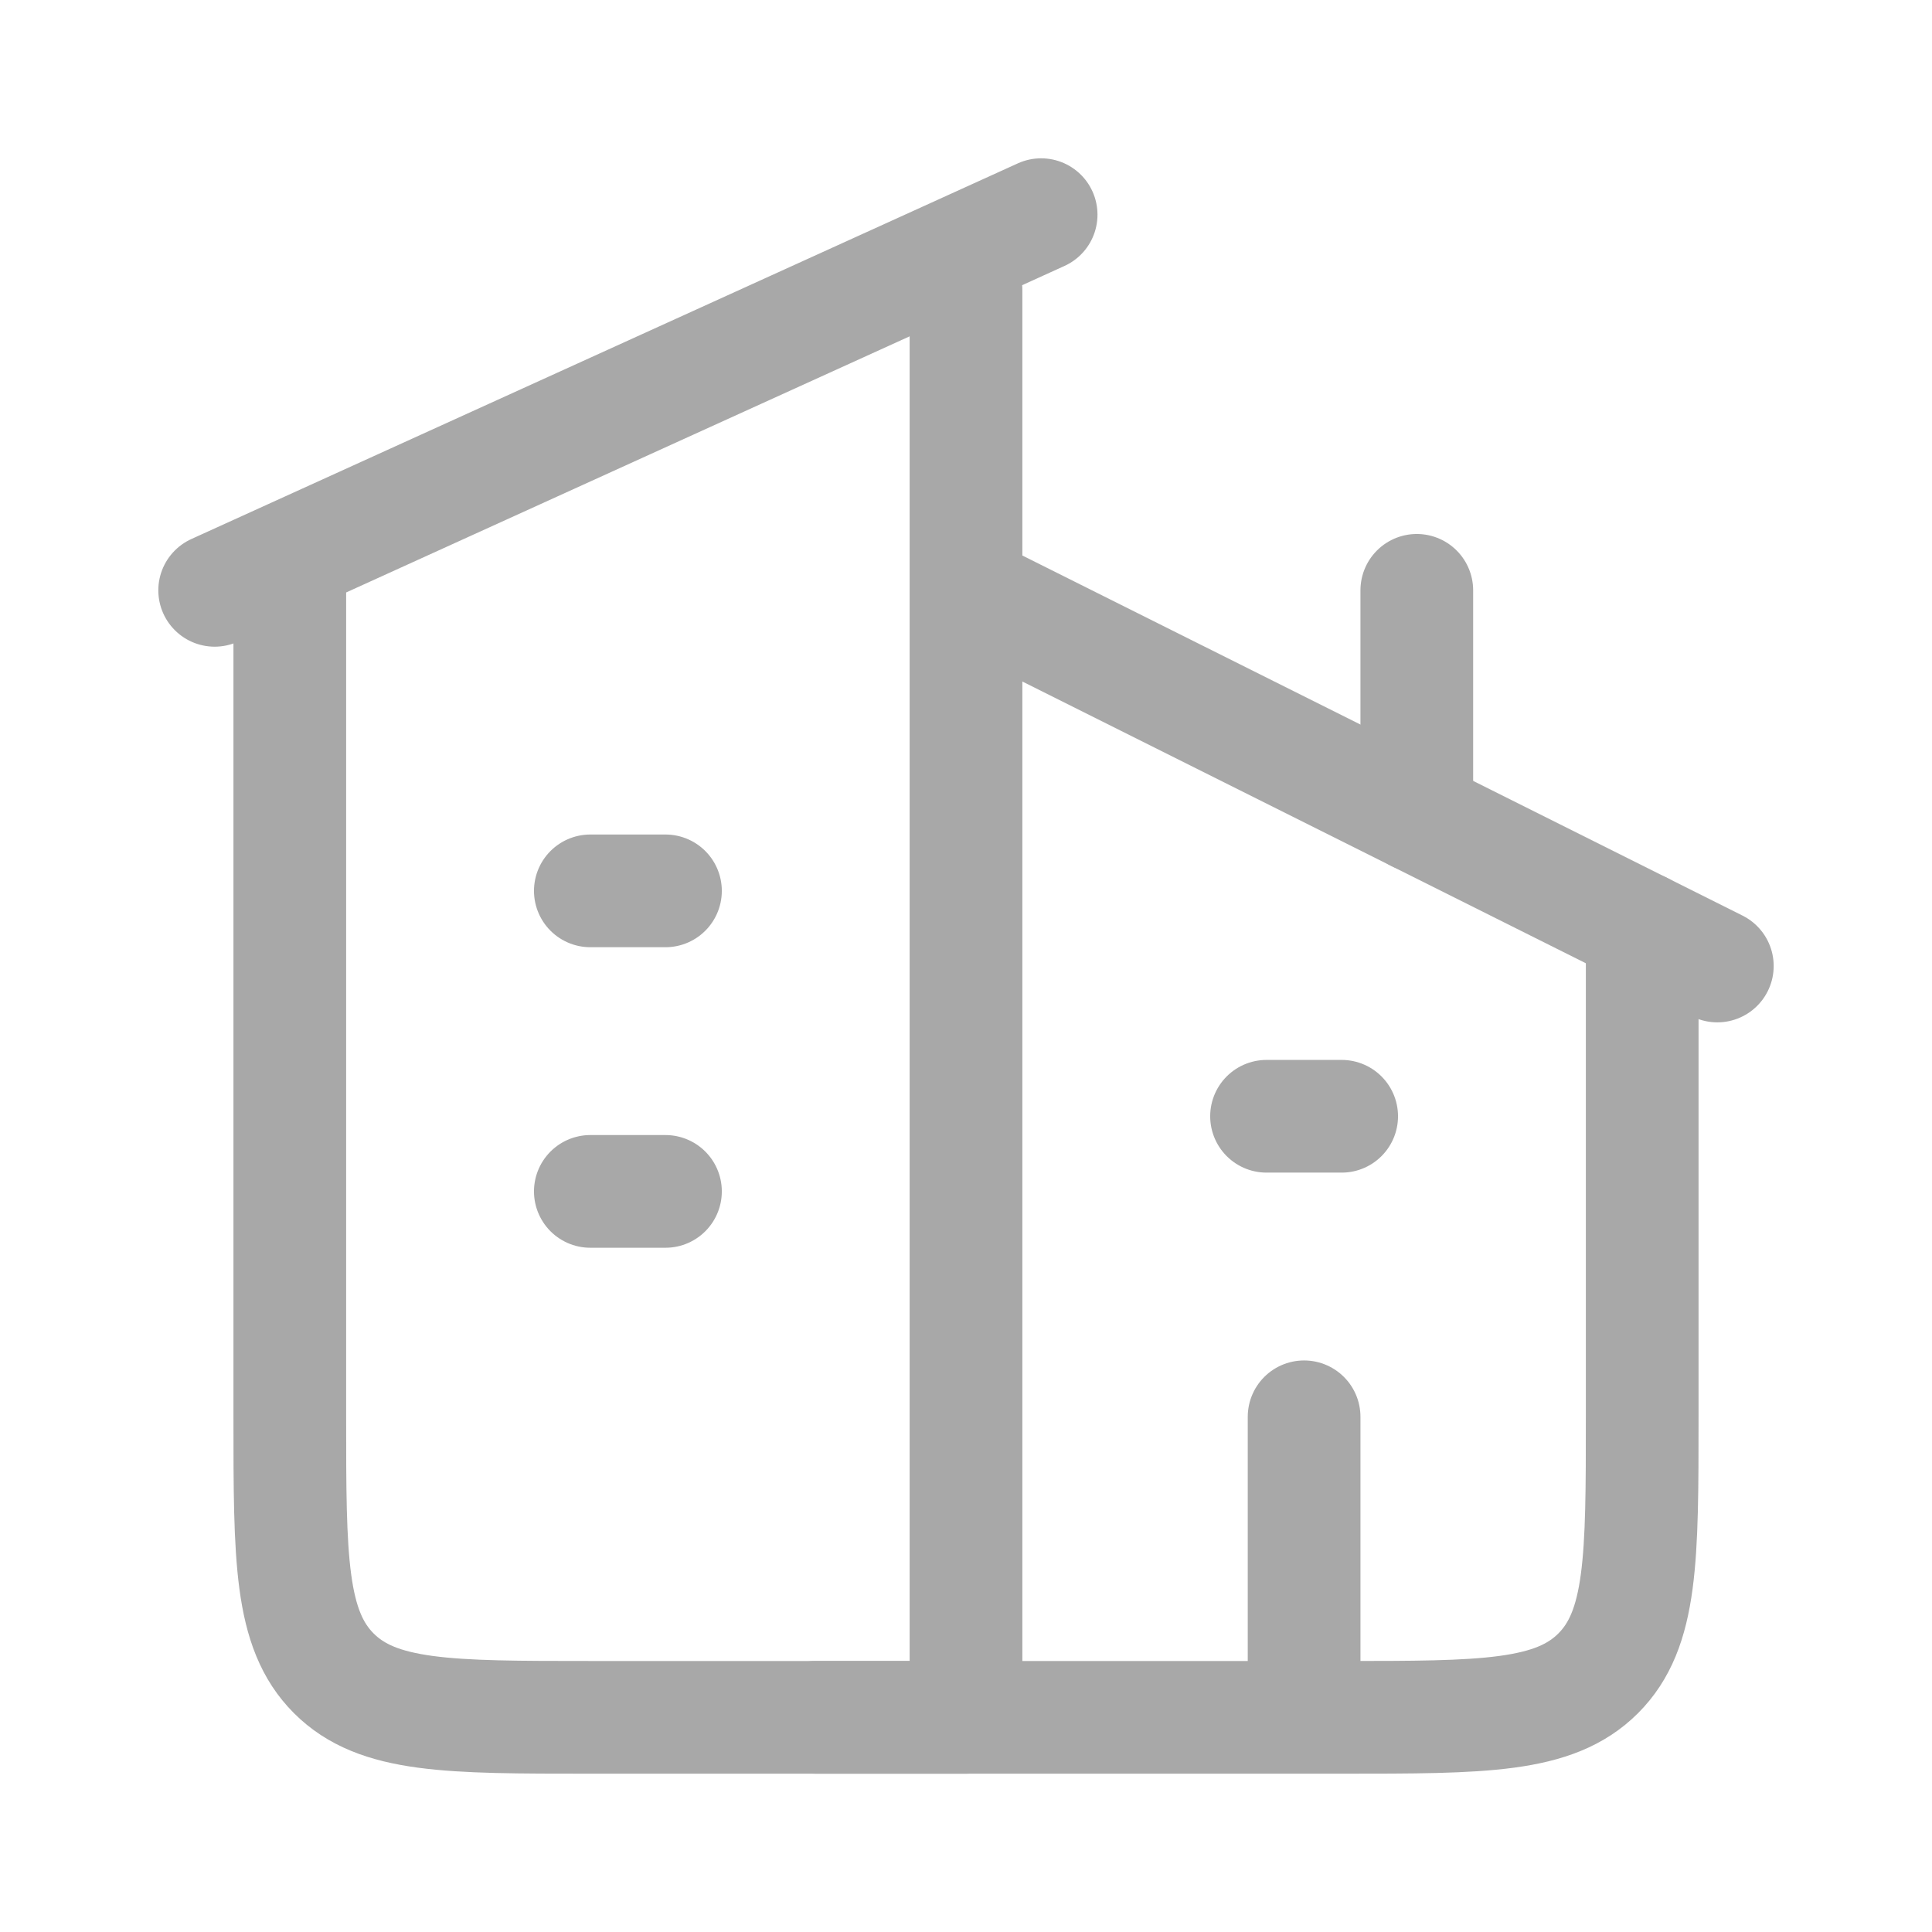 <svg width="18" height="18" viewBox="0 0 18 18" fill="none" xmlns="http://www.w3.org/2000/svg">
<path d="M9.7 2L2 5.5M9 2.7V16H5.5C4.18 16 3.52 16 3.11 15.59C2.7 15.18 2.7 14.52 2.7 13.2V5.5M9 5.5L16 9" stroke="#A8A8A8" stroke-width="1.05" stroke-linecap="round" stroke-linejoin="round"/>
<path d="M7.6 16H12.5C13.82 16 14.48 16 14.89 15.59C15.3 15.18 15.3 14.52 15.3 13.2V8.65M13.2 7.6V5.5M5.5 8.3H6.2M5.5 11.1H6.2M11.8 10.4H12.5M12.15 16V13.2" stroke="#A8A8A8" stroke-width="1.05" stroke-linecap="round" stroke-linejoin="round"/>
</svg>
